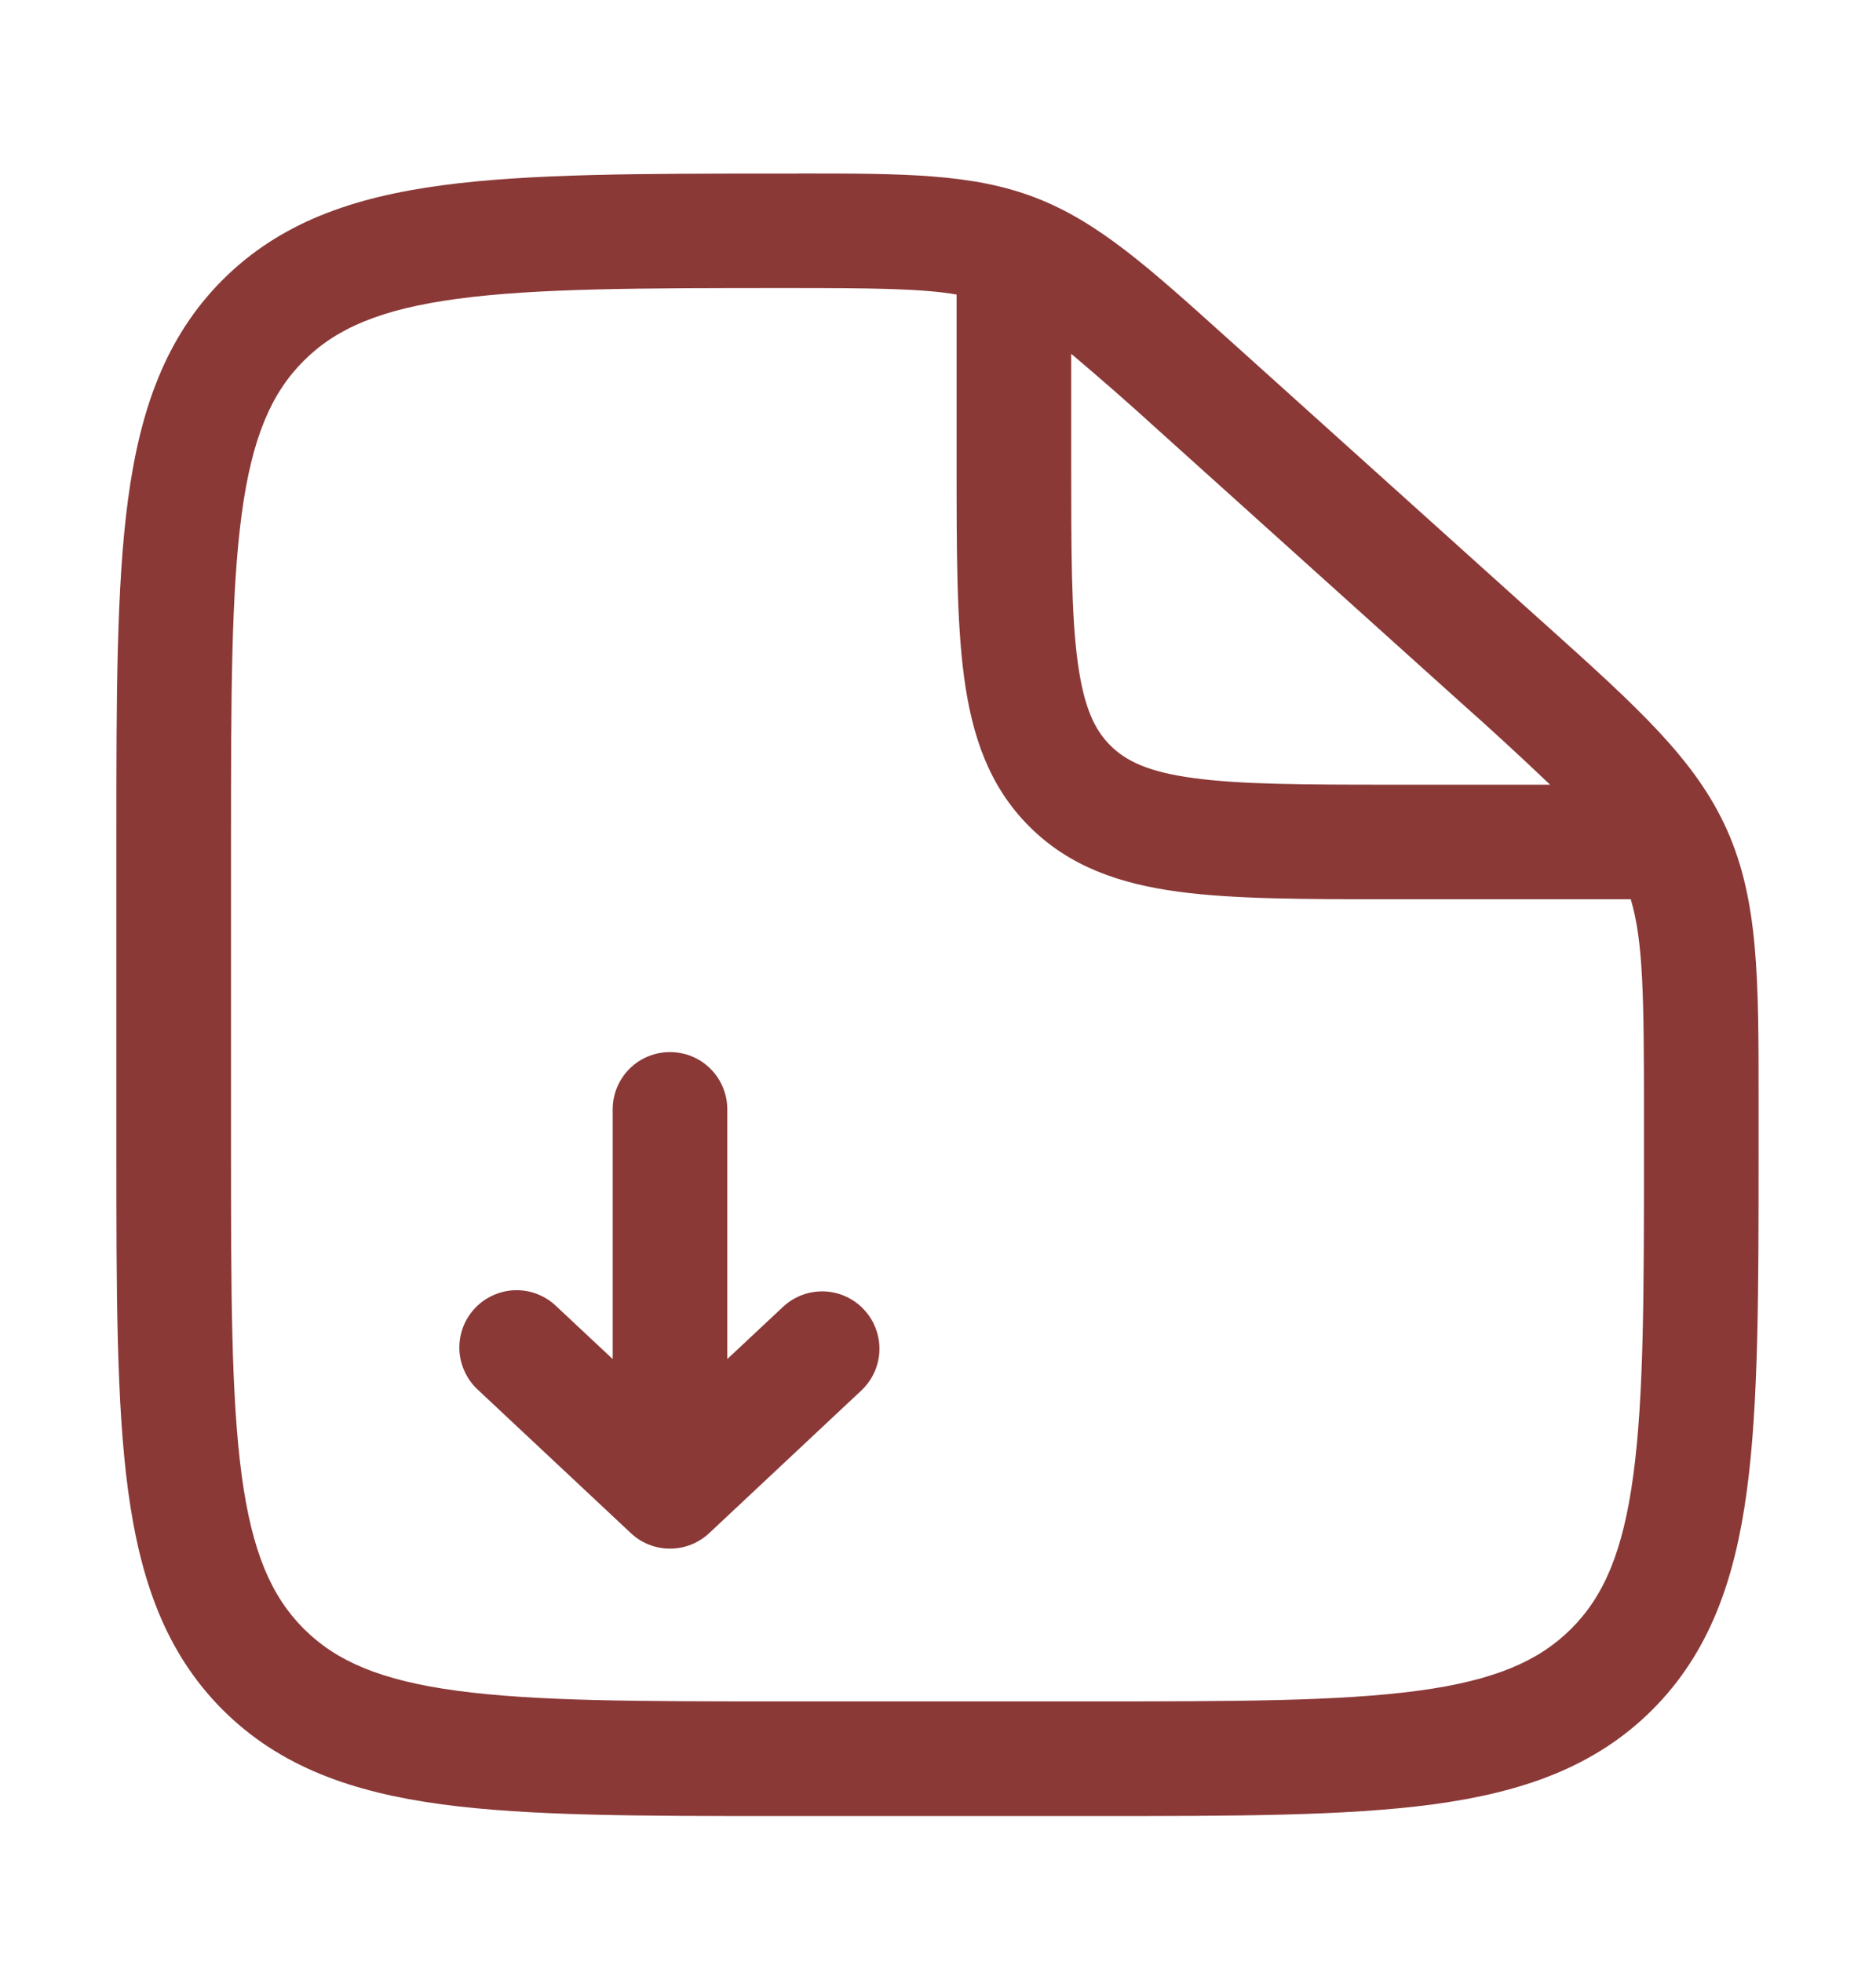 <?xml version="1.0" encoding="UTF-8"?> <svg xmlns="http://www.w3.org/2000/svg" width="22" height="23" viewBox="0 0 22 23" fill="none"><g opacity="0.8"><path fill-rule="evenodd" clip-rule="evenodd" d="M11.218 3.453C10.806 3.383 10.244 3.377 9.23 3.377C7.513 3.377 6.292 3.379 5.367 3.503C4.461 3.624 3.94 3.852 3.562 4.23C3.183 4.608 2.955 5.129 2.834 6.03C2.711 6.95 2.709 8.163 2.709 9.872V13.455C2.709 15.162 2.711 16.375 2.834 17.296C2.955 18.197 3.183 18.716 3.562 19.096C3.94 19.474 4.46 19.702 5.361 19.823C6.282 19.947 7.495 19.948 9.203 19.948H12.786C14.494 19.948 15.707 19.946 16.628 19.823C17.528 19.702 18.048 19.474 18.427 19.095C18.806 18.716 19.033 18.197 19.154 17.296C19.278 16.376 19.279 15.162 19.279 13.454V13.063C19.279 11.687 19.271 11.035 19.124 10.543H16.32C15.305 10.543 14.477 10.543 13.821 10.455C13.138 10.363 12.545 10.164 12.071 9.69C11.597 9.217 11.398 8.624 11.306 7.939C11.218 7.285 11.218 6.456 11.218 5.44V3.453ZM12.562 4.148V5.393C12.562 6.468 12.563 7.206 12.638 7.76C12.71 8.296 12.838 8.558 13.021 8.74C13.204 8.922 13.466 9.052 14.001 9.123C14.556 9.198 15.294 9.2 16.369 9.2H18.178C17.834 8.872 17.485 8.551 17.13 8.236L13.584 5.044C13.249 4.738 12.908 4.44 12.562 4.148ZM9.36 2.034C10.6 2.034 11.402 2.034 12.139 2.316C12.876 2.599 13.469 3.133 14.387 3.96L14.483 4.046L18.028 7.237L18.14 7.337C19.201 8.291 19.887 8.908 20.255 9.736C20.623 10.564 20.624 11.486 20.623 12.912V13.504C20.623 15.151 20.623 16.455 20.486 17.475C20.345 18.525 20.047 19.375 19.377 20.046C18.706 20.716 17.856 21.013 16.806 21.155C15.785 21.292 14.482 21.292 12.836 21.292H9.153C7.506 21.292 6.202 21.292 5.182 21.155C4.132 21.013 3.282 20.716 2.611 20.046C1.941 19.375 1.644 18.525 1.502 17.475C1.365 16.454 1.365 15.151 1.365 13.504V9.822C1.365 8.176 1.365 6.872 1.502 5.851C1.644 4.802 1.941 3.952 2.611 3.281C3.283 2.61 4.135 2.313 5.189 2.172C6.214 2.035 7.524 2.035 9.179 2.035H9.36" fill="#6D0705"></path><path fill-rule="evenodd" clip-rule="evenodd" d="M7.398 17.975C7.522 18.092 7.686 18.157 7.857 18.157C8.028 18.157 8.192 18.092 8.317 17.975L10.108 16.296C10.235 16.173 10.309 16.005 10.313 15.829C10.317 15.652 10.252 15.482 10.131 15.353C10.011 15.224 9.844 15.148 9.668 15.141C9.492 15.134 9.32 15.197 9.189 15.316L8.529 15.934V13.006C8.529 12.828 8.458 12.657 8.332 12.531C8.206 12.405 8.035 12.335 7.857 12.335C7.679 12.335 7.508 12.405 7.382 12.531C7.256 12.657 7.185 12.828 7.185 13.006V15.934L6.525 15.316C6.461 15.254 6.385 15.205 6.302 15.173C6.22 15.14 6.131 15.125 6.042 15.127C5.953 15.129 5.865 15.149 5.784 15.186C5.703 15.222 5.629 15.274 5.569 15.339C5.508 15.404 5.46 15.481 5.429 15.564C5.398 15.648 5.384 15.736 5.387 15.825C5.391 15.914 5.412 16.002 5.45 16.082C5.487 16.163 5.54 16.236 5.606 16.296L7.398 17.975Z" fill="#6D0705"></path></g></svg> 